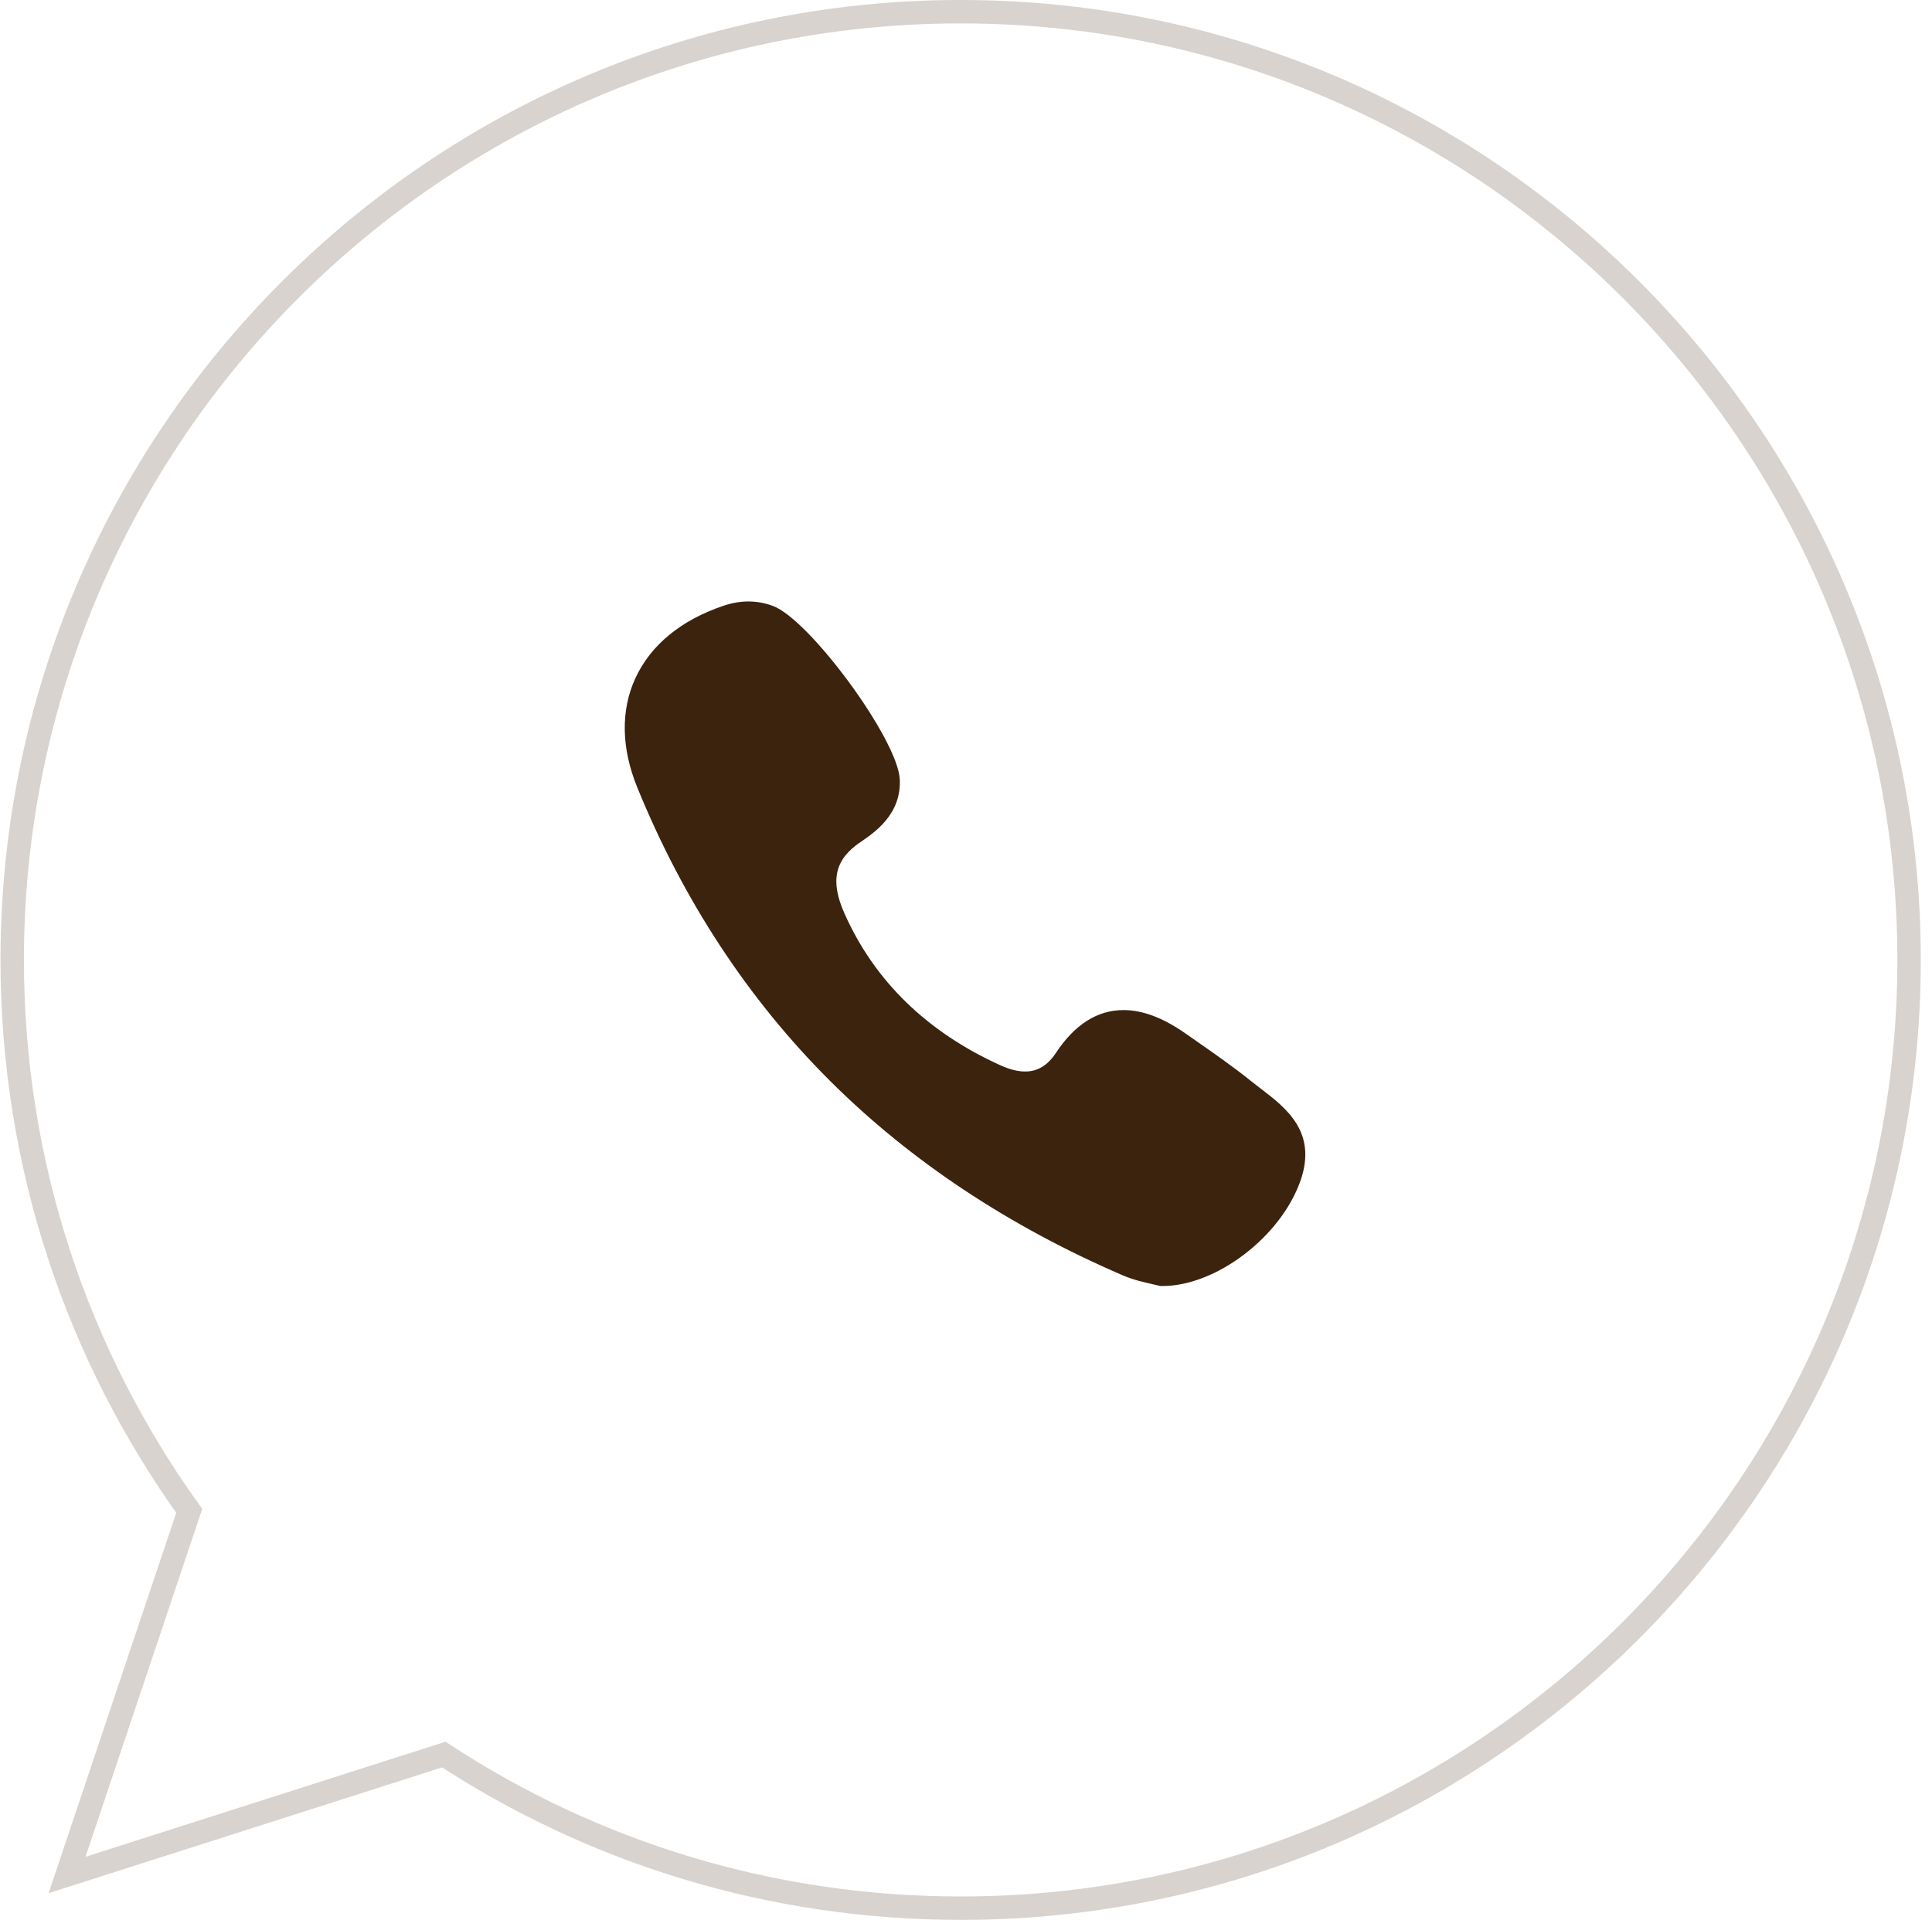 <?xml version="1.0" encoding="UTF-8"?> <svg xmlns="http://www.w3.org/2000/svg" width="165" height="164" viewBox="0 0 165 164" fill="none"> <path d="M37.902 149.878C50.629 158.201 65.763 163 82.063 163C126.726 163 163.043 126.662 163.043 82C163.043 37.338 126.726 1 82.063 1H82.023C37.36 1 1.043 37.328 1.043 82C1.043 99.533 6.635 115.799 16.161 129.059L6.355 158.292L5.727 160.164L7.607 159.563L37.902 149.878Z" stroke="#3C230E" stroke-opacity="0.2" stroke-width="2"></path> <path d="M107.659 92.981C107.371 92.761 107.074 92.534 106.796 92.31C105.321 91.123 103.752 90.029 102.234 88.971C101.919 88.751 101.605 88.532 101.291 88.312C99.347 86.946 97.599 86.282 95.948 86.282C93.724 86.282 91.785 87.511 90.184 89.934C89.475 91.009 88.615 91.531 87.555 91.531C86.928 91.531 86.216 91.352 85.438 90.999C79.163 88.154 74.683 83.791 72.121 78.032C70.882 75.249 71.283 73.429 73.463 71.949C74.701 71.109 77.005 69.544 76.842 66.549C76.657 63.148 69.153 52.914 65.991 51.752C64.652 51.26 63.245 51.255 61.802 51.74C58.167 52.962 55.559 55.108 54.258 57.946C53.001 60.688 53.058 63.907 54.422 67.256C58.367 76.939 63.912 85.382 70.905 92.348C77.75 99.168 86.163 104.754 95.91 108.951C96.788 109.329 97.71 109.535 98.383 109.686C98.612 109.737 98.81 109.781 98.954 109.821C99.034 109.843 99.116 109.854 99.198 109.855L99.275 109.855C99.274 109.855 99.275 109.855 99.275 109.855C103.859 109.855 109.364 105.666 111.055 100.89C112.536 96.708 109.832 94.641 107.659 92.981Z" fill="#3C230E"></path> </svg> 